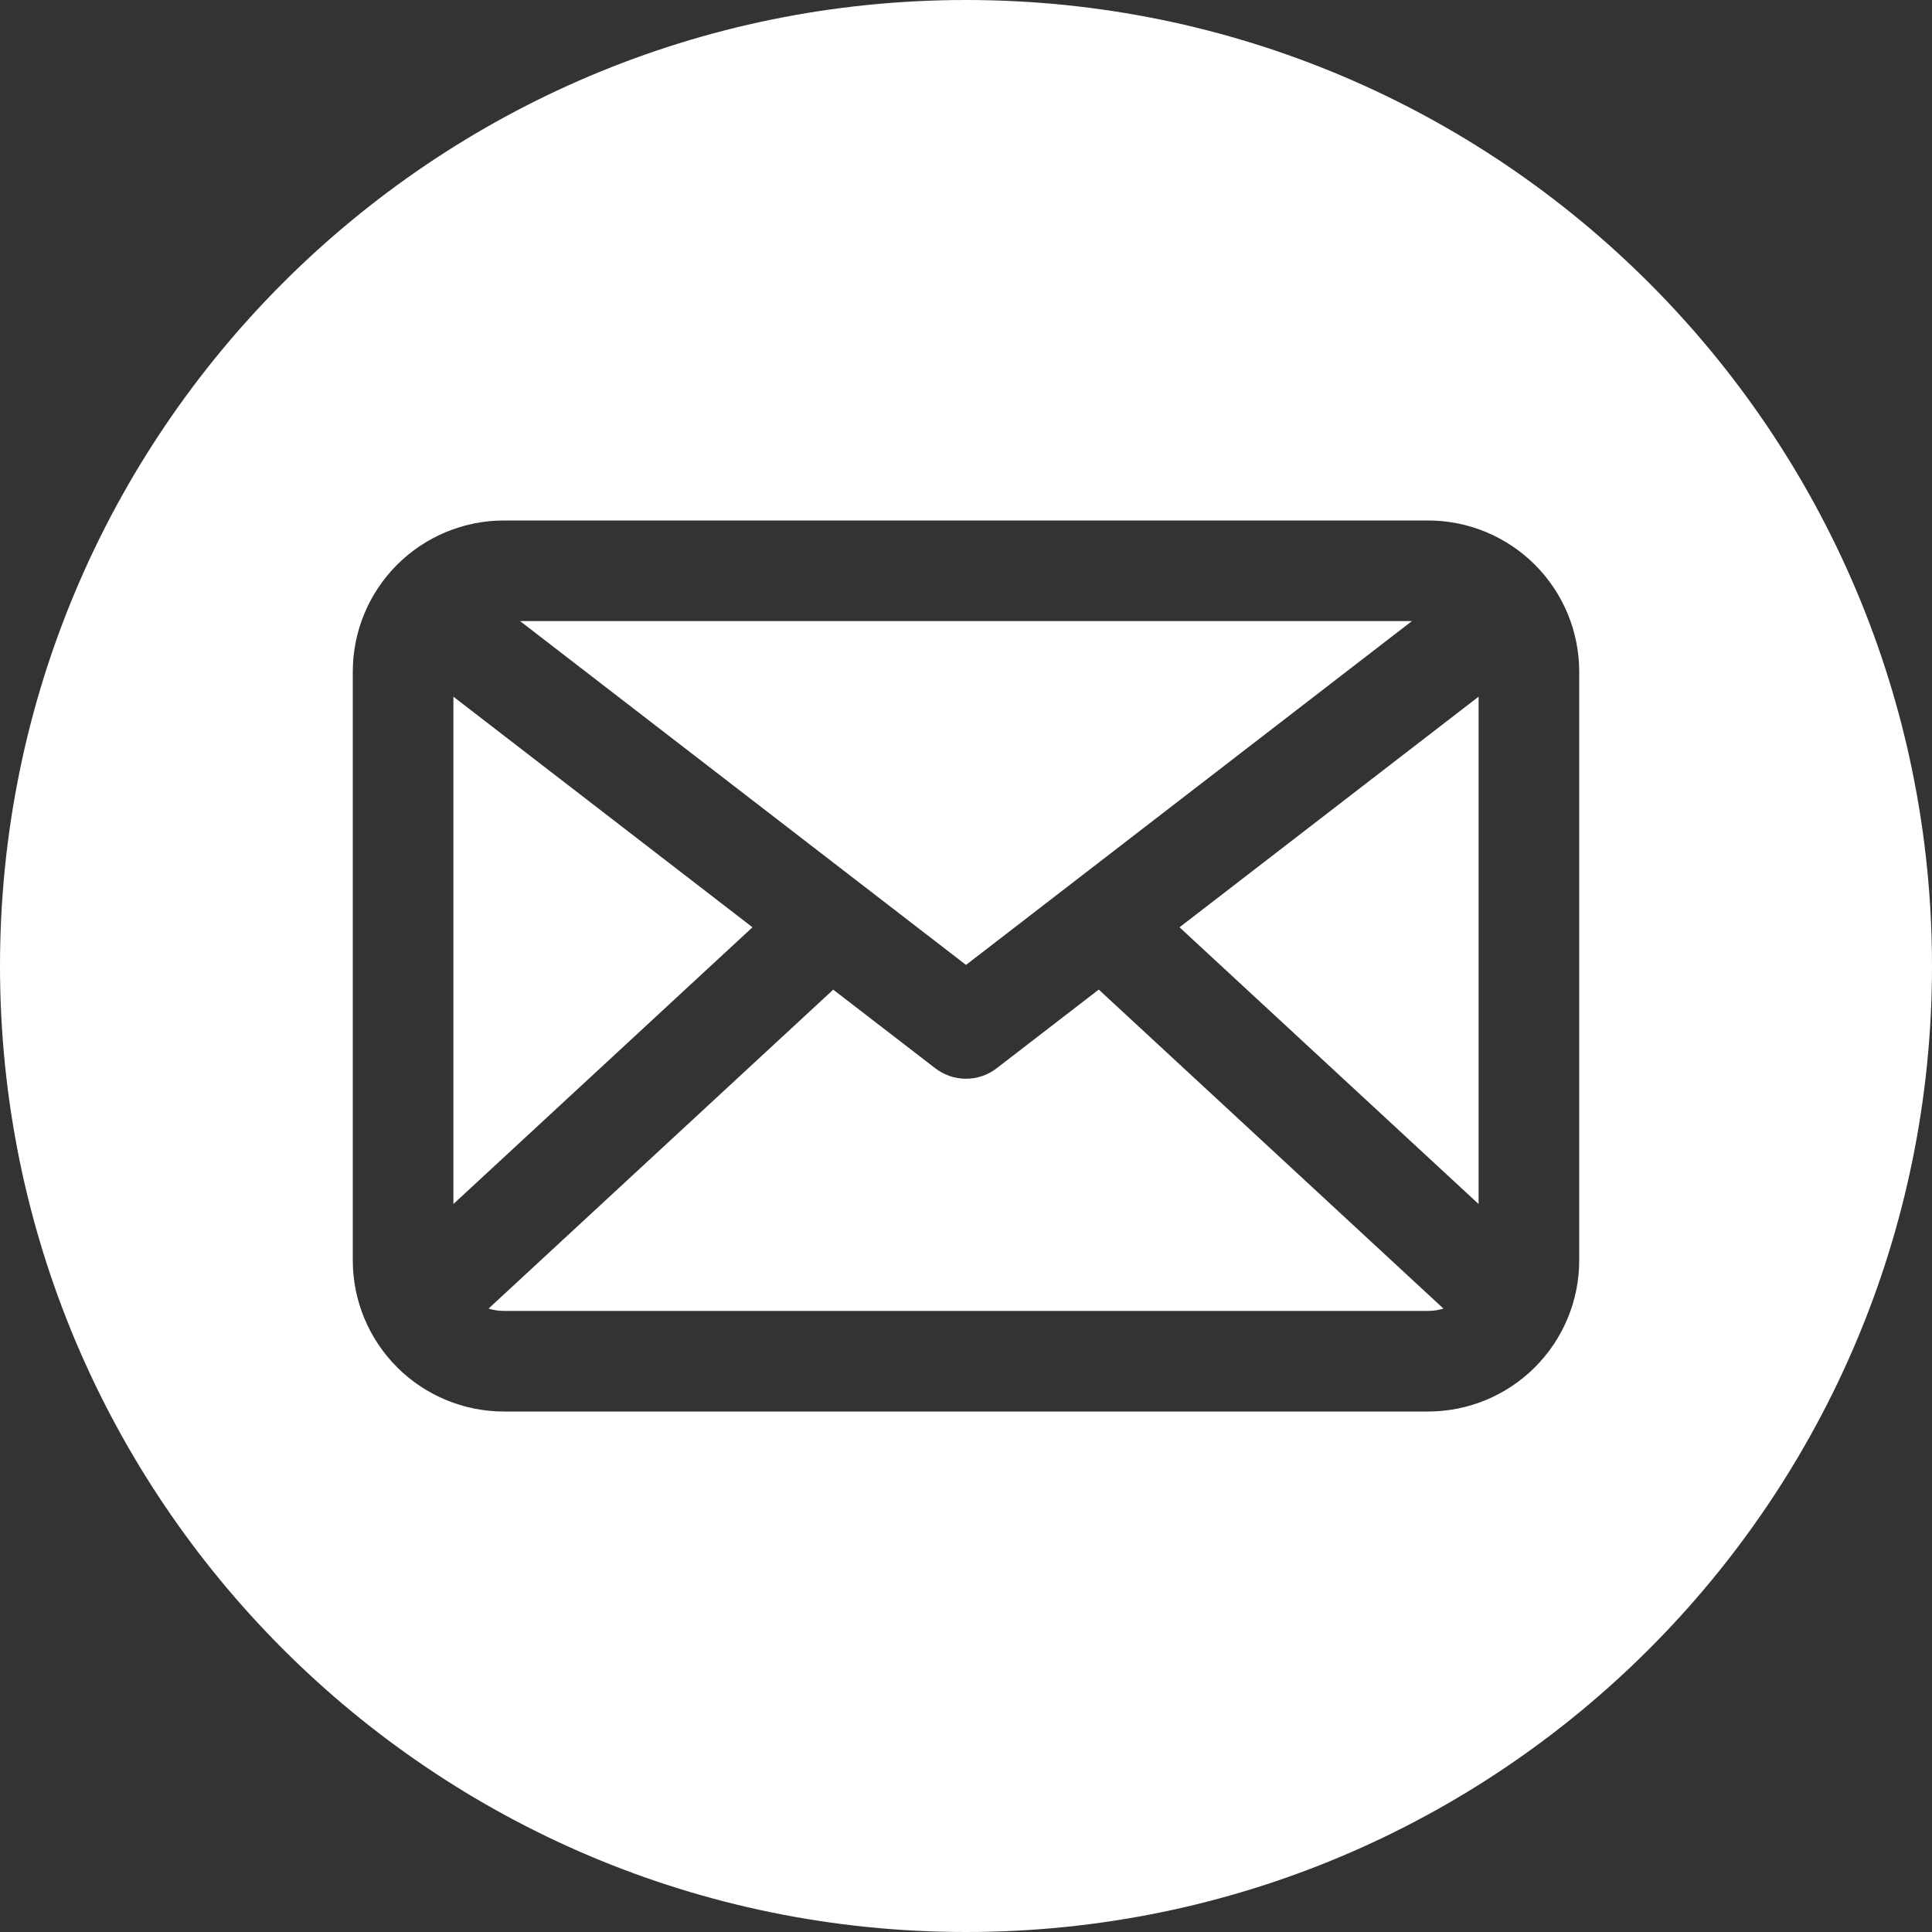 <svg width="25" height="25" viewBox="0 0 25 25" fill="none" xmlns="http://www.w3.org/2000/svg">
<rect x="0" y="0" width="25" height="25" fill="#333333" stroke="none"/>
<g clip-path="url(#clip0_1_73)">
<path fill-rule="evenodd" clip-rule="evenodd" d="M12.5 0C19.404 0 25 5.596 25 12.5C25 19.404 19.404 25 12.5 25C5.596 25 0 19.404 0 12.5C0 5.596 5.596 0 12.5 0ZM6.518 16.963H18.482C18.549 16.963 18.614 16.953 18.678 16.933L14.218 12.805L12.897 13.823C12.784 13.911 12.644 13.959 12.5 13.959C12.356 13.959 12.216 13.911 12.102 13.823L10.782 12.806L6.322 16.933C6.385 16.953 6.452 16.963 6.518 16.963V16.963ZM9.737 11.999L5.867 9.015V15.58L9.737 11.999ZM12.5 12.486L18.27 8.037H6.73L12.5 12.486ZM19.133 15.58V9.015L15.263 11.999L19.133 15.58ZM6.518 18.265H18.482C19 18.264 19.496 18.058 19.862 17.692C20.228 17.326 20.434 16.83 20.435 16.312V8.688C20.434 8.17 20.228 7.674 19.862 7.308C19.496 6.942 19 6.736 18.482 6.735H6.518C6 6.736 5.504 6.942 5.138 7.308C4.772 7.674 4.566 8.17 4.565 8.688V16.312C4.566 16.83 4.772 17.326 5.138 17.692C5.504 18.058 6 18.264 6.518 18.265Z" fill="white"/>
</g>
<defs>
<clipPath id="clip0_1_73">
<rect width="25" height="25" fill="white"/>
</clipPath>
</defs>
</svg>
